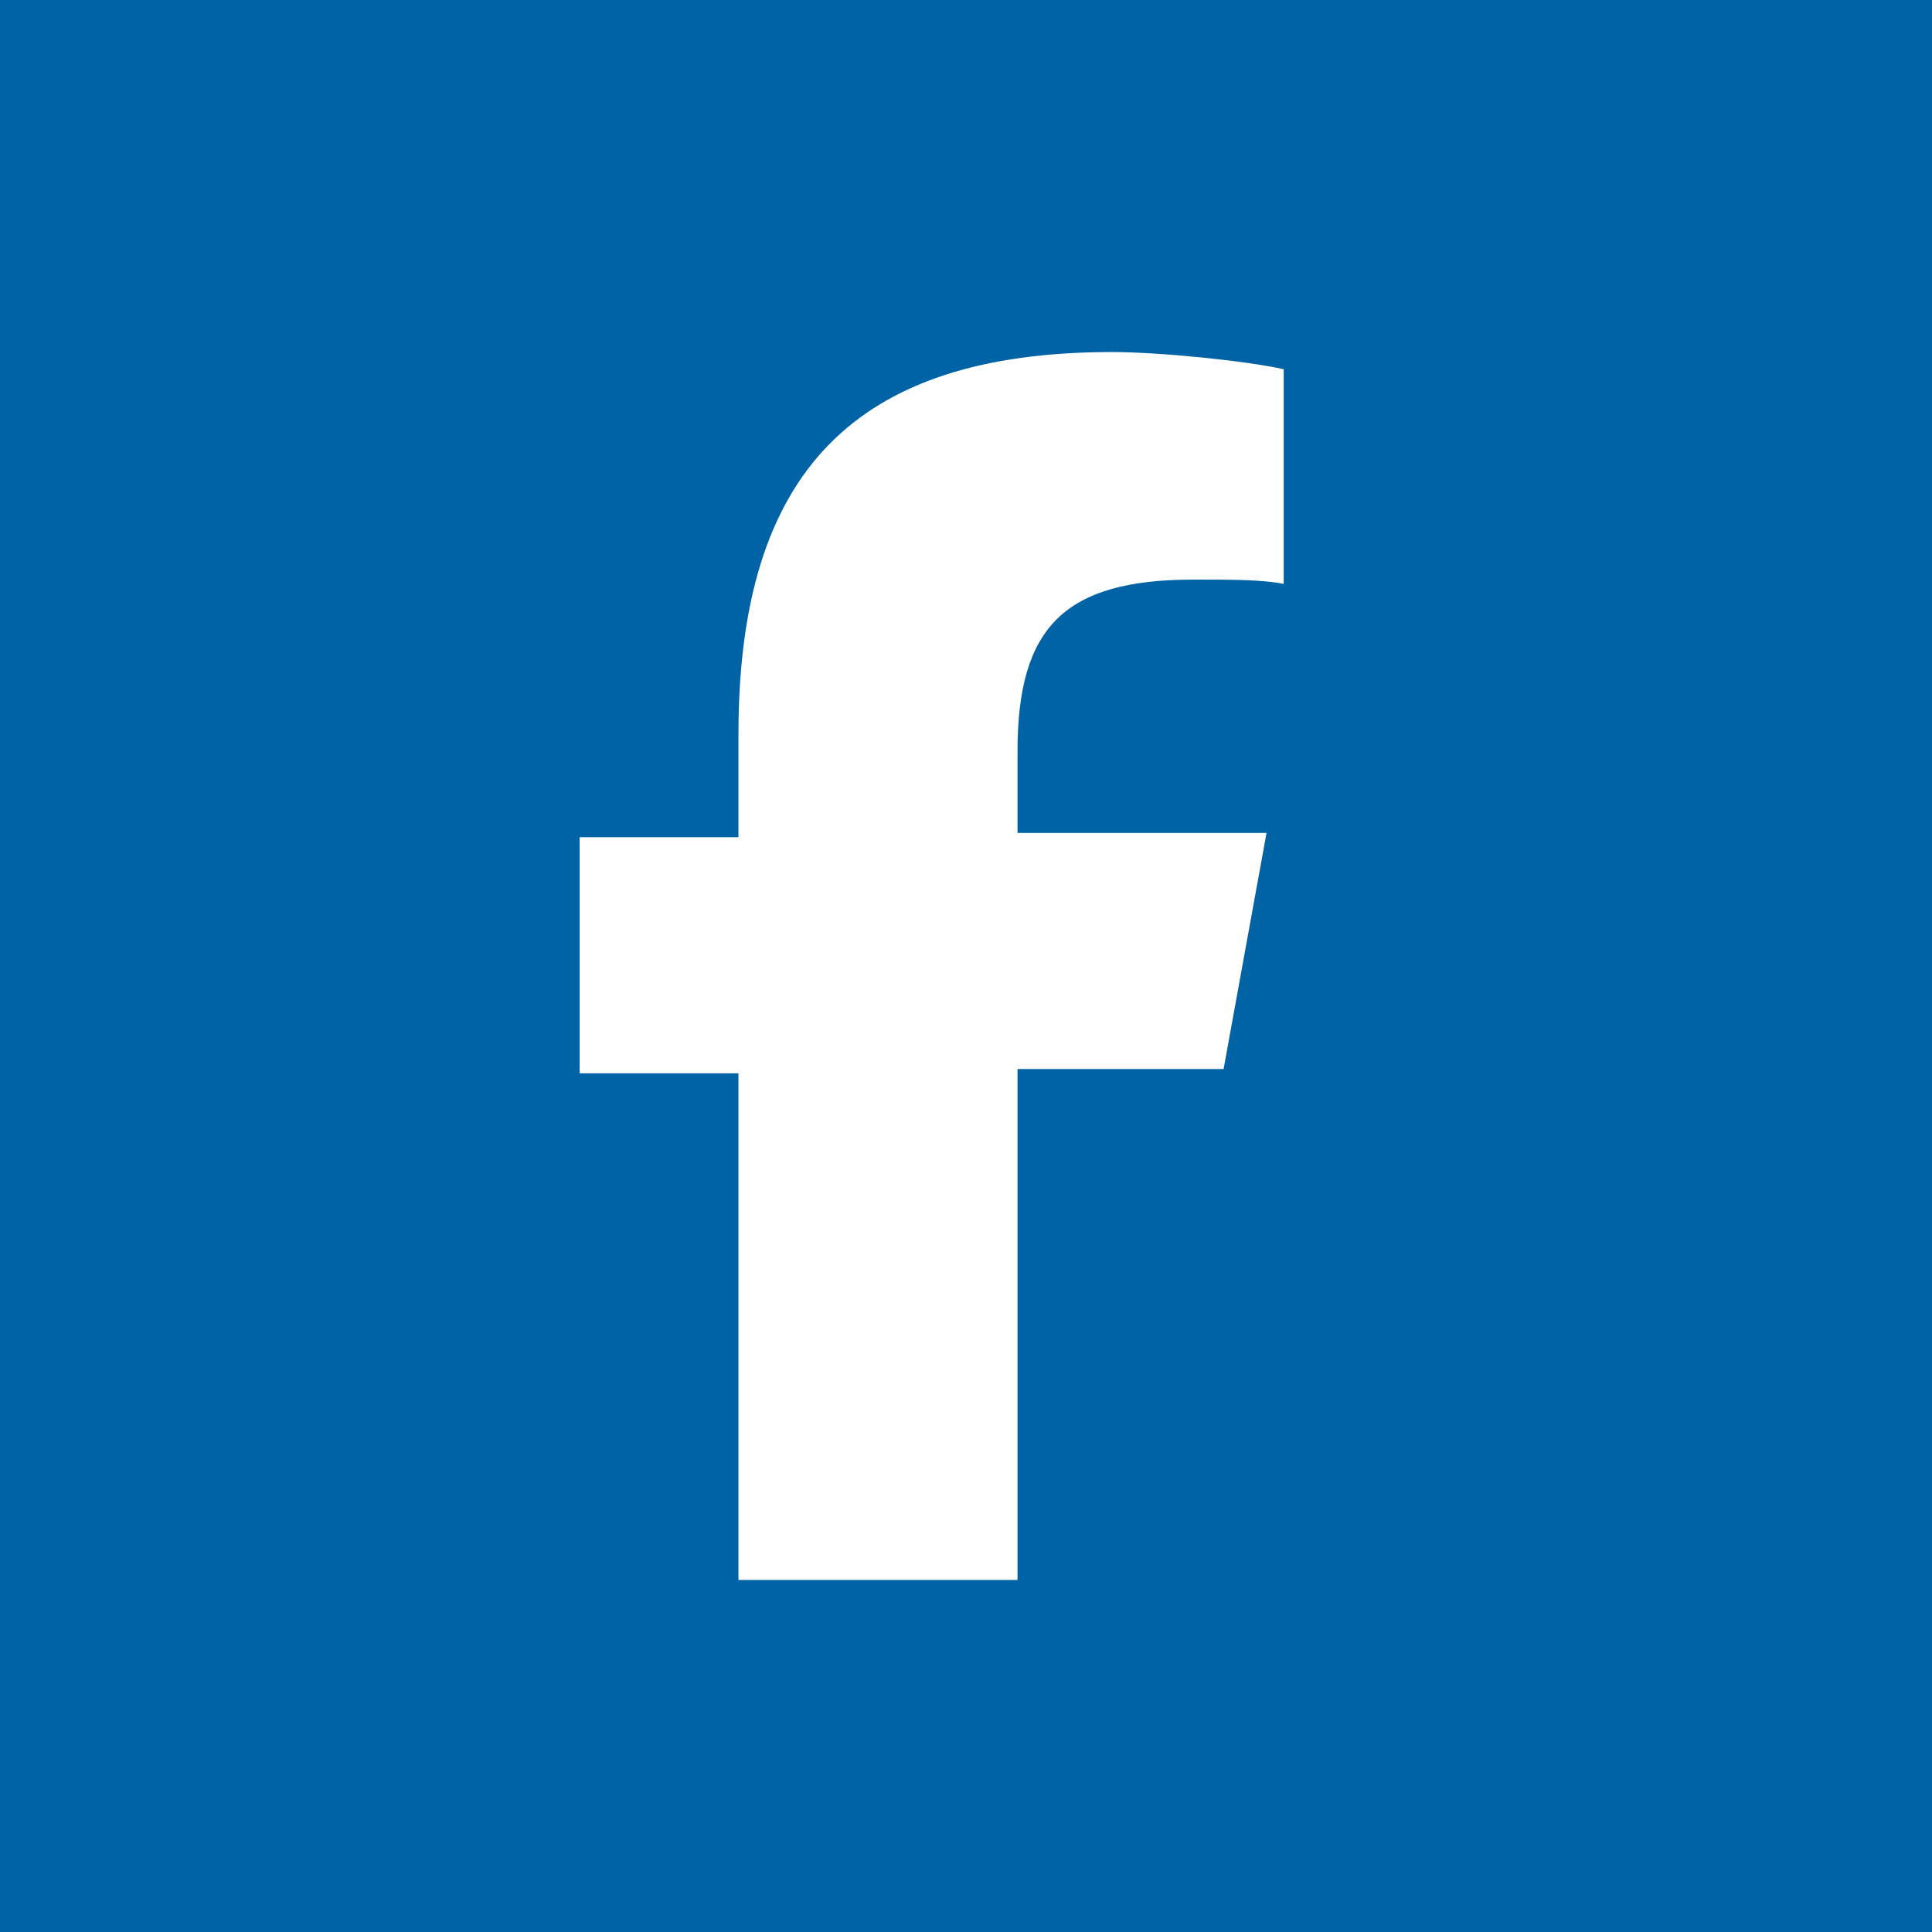 <?xml version="1.0" encoding="utf-8"?>
<!-- Generator: Adobe Illustrator 26.1.0, SVG Export Plug-In . SVG Version: 6.00 Build 0)  -->
<svg version="1.1" id="Ebene_1" xmlns="http://www.w3.org/2000/svg" xmlns:xlink="http://www.w3.org/1999/xlink" x="0px" y="0px"
	 viewBox="0 0 45 45" style="enable-background:new 0 0 45 45;" xml:space="preserve">
<style type="text/css">
	.st0{fill:#0063A6;}
	.st1{fill:#FFFFFF;}
</style>
<rect class="st0" width="45" height="45"/>
<path class="st1" d="M17.2,24.9v11.9h6.5V24.9h4.8l1-5.5h-5.8v-1.9c0-2.9,1.1-4,4.1-4c0.9,0,1.6,0,2.1,0.1v-5
	C29,8.4,27,8.2,25.9,8.2c-6,0-8.7,2.8-8.7,8.9v2.4h-3.7v5.5H17.2z"/>
</svg>
